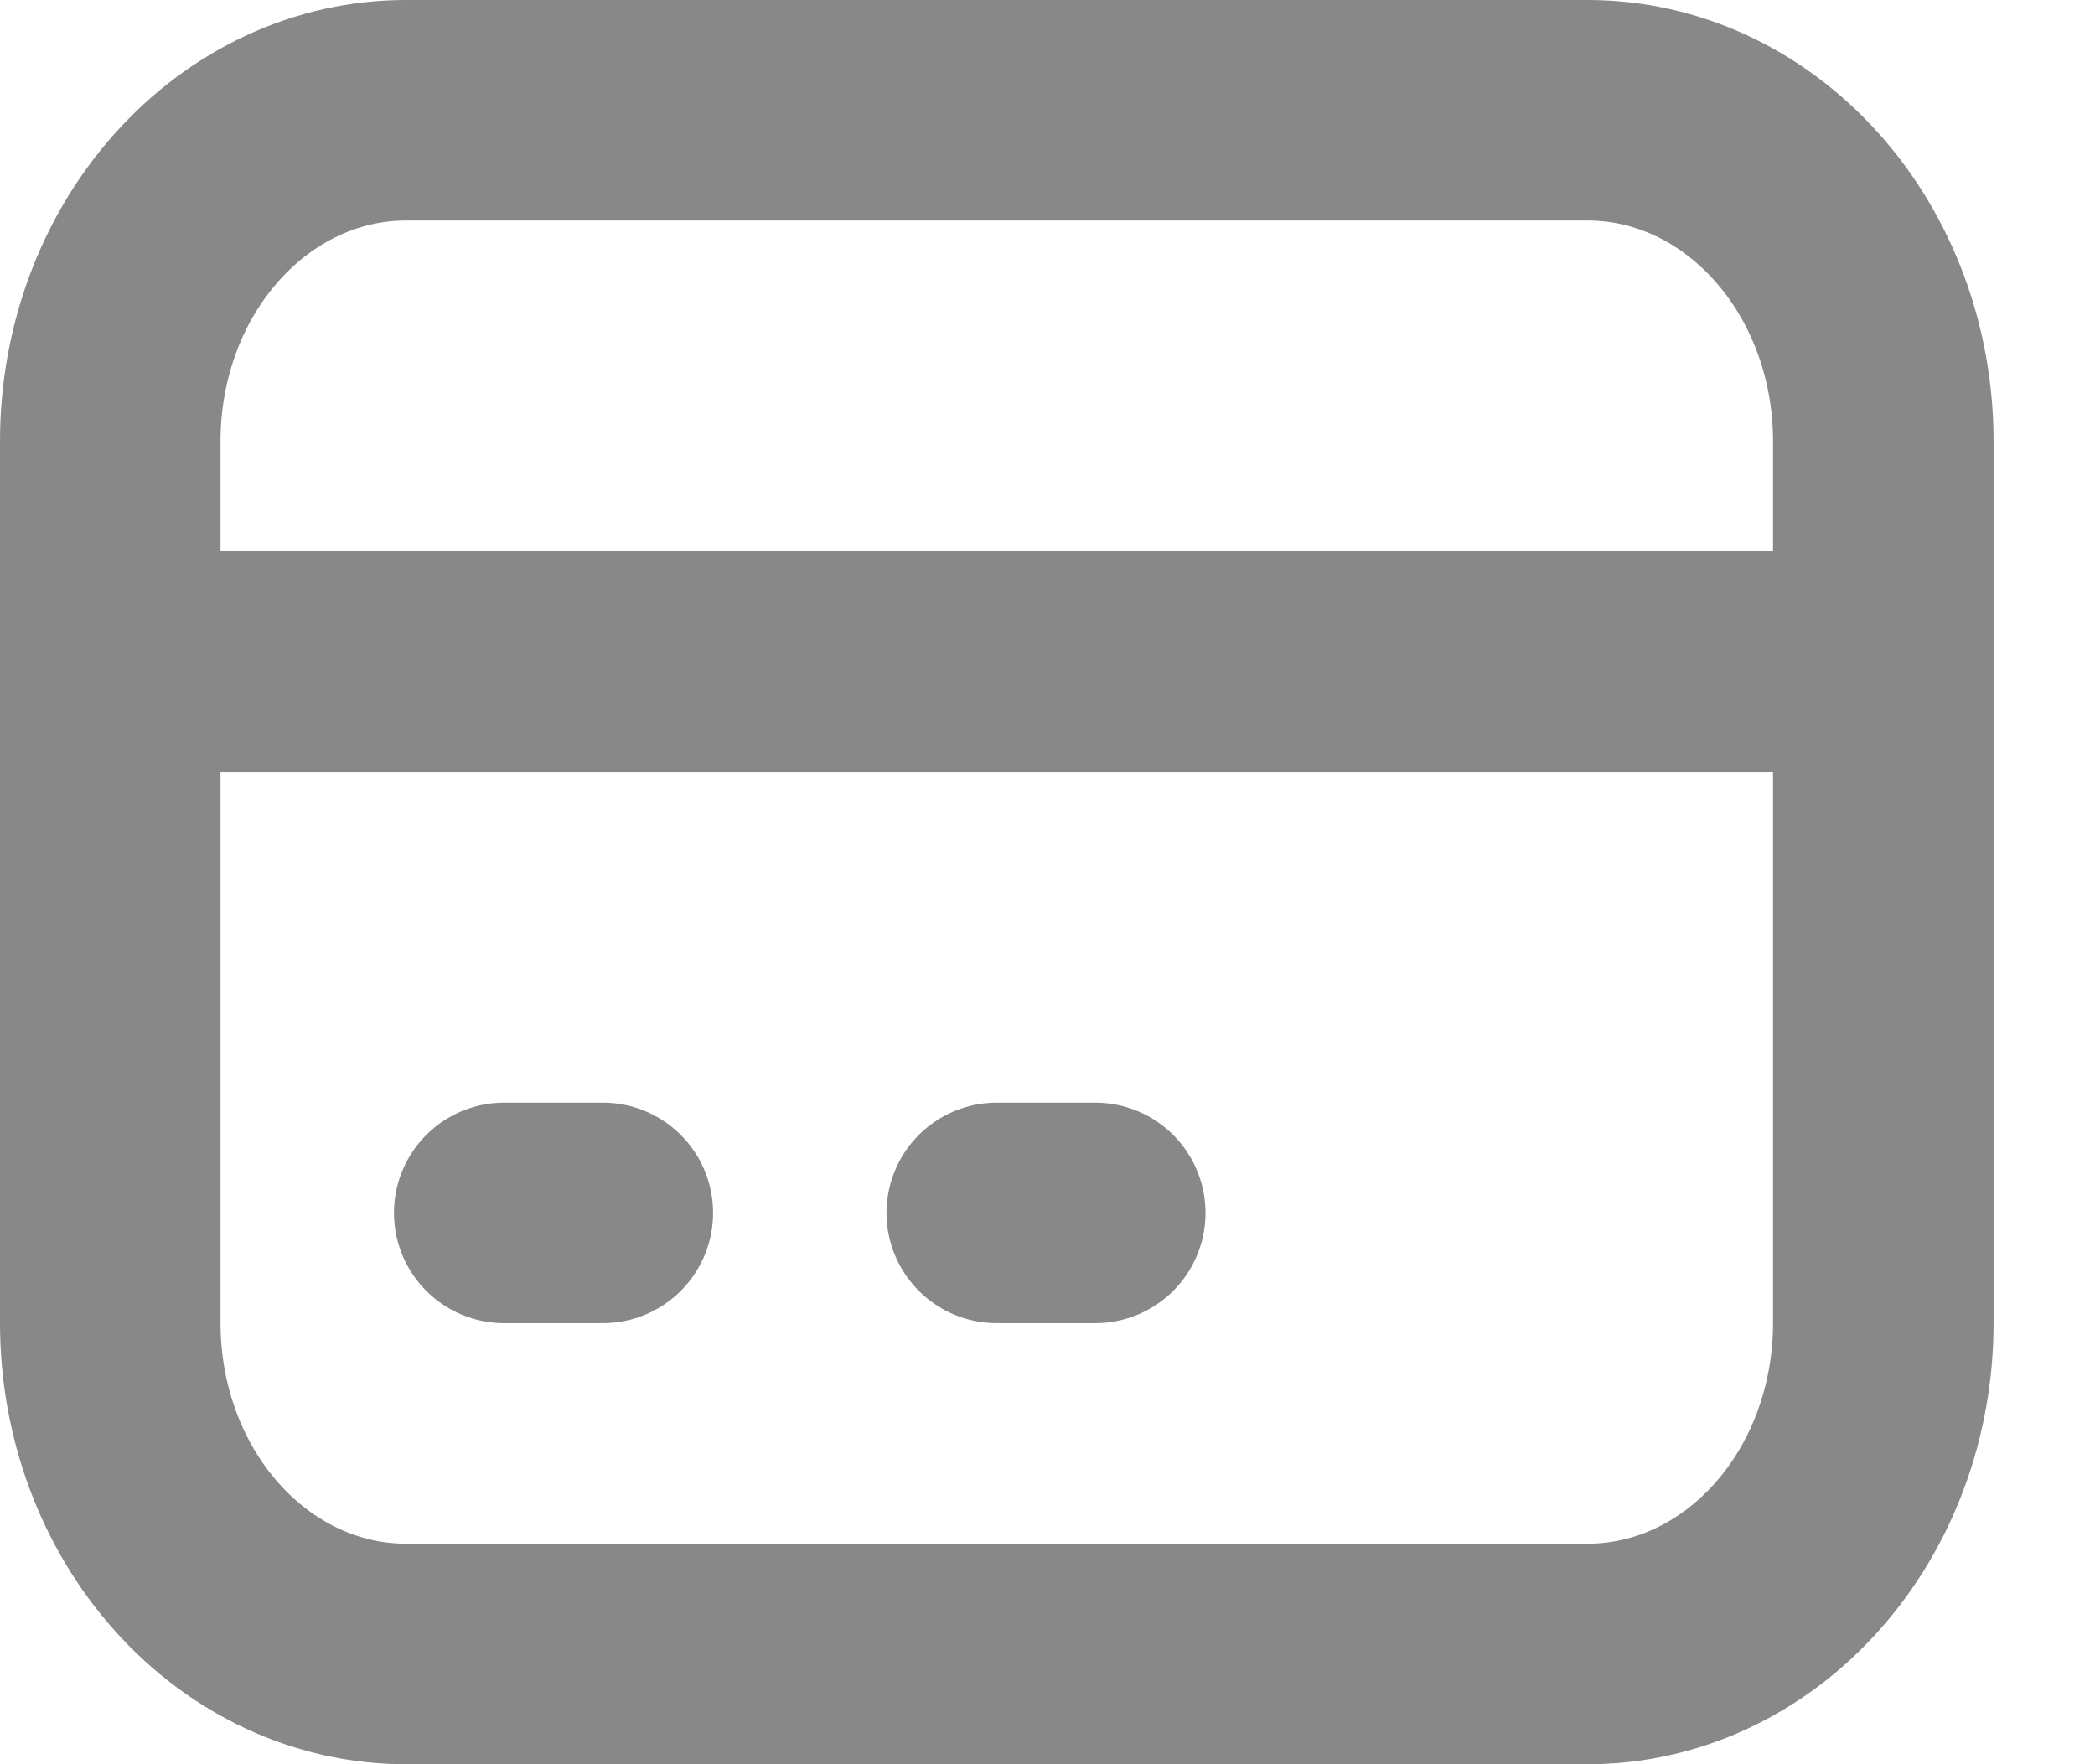 <svg width="19" height="16" viewBox="0 0 19 16" fill="none" xmlns="http://www.w3.org/2000/svg">
<path d="M1 6H17.08H1ZM4.573 11H5.467H4.573ZM9.04 11H9.933H9.04ZM3.68 15H14.4C15.111 15 15.793 14.684 16.295 14.121C16.798 13.559 17.08 12.796 17.08 12V4C17.08 3.204 16.798 2.441 16.295 1.879C15.793 1.316 15.111 1 14.4 1H3.68C2.969 1 2.288 1.316 1.785 1.879C1.282 2.441 1 3.204 1 4V12C1 12.796 1.282 13.559 1.785 14.121C2.288 14.684 2.969 15 3.68 15Z" stroke="#888888" stroke-width="2" stroke-linecap="round" stroke-linejoin="round"/>
</svg>
